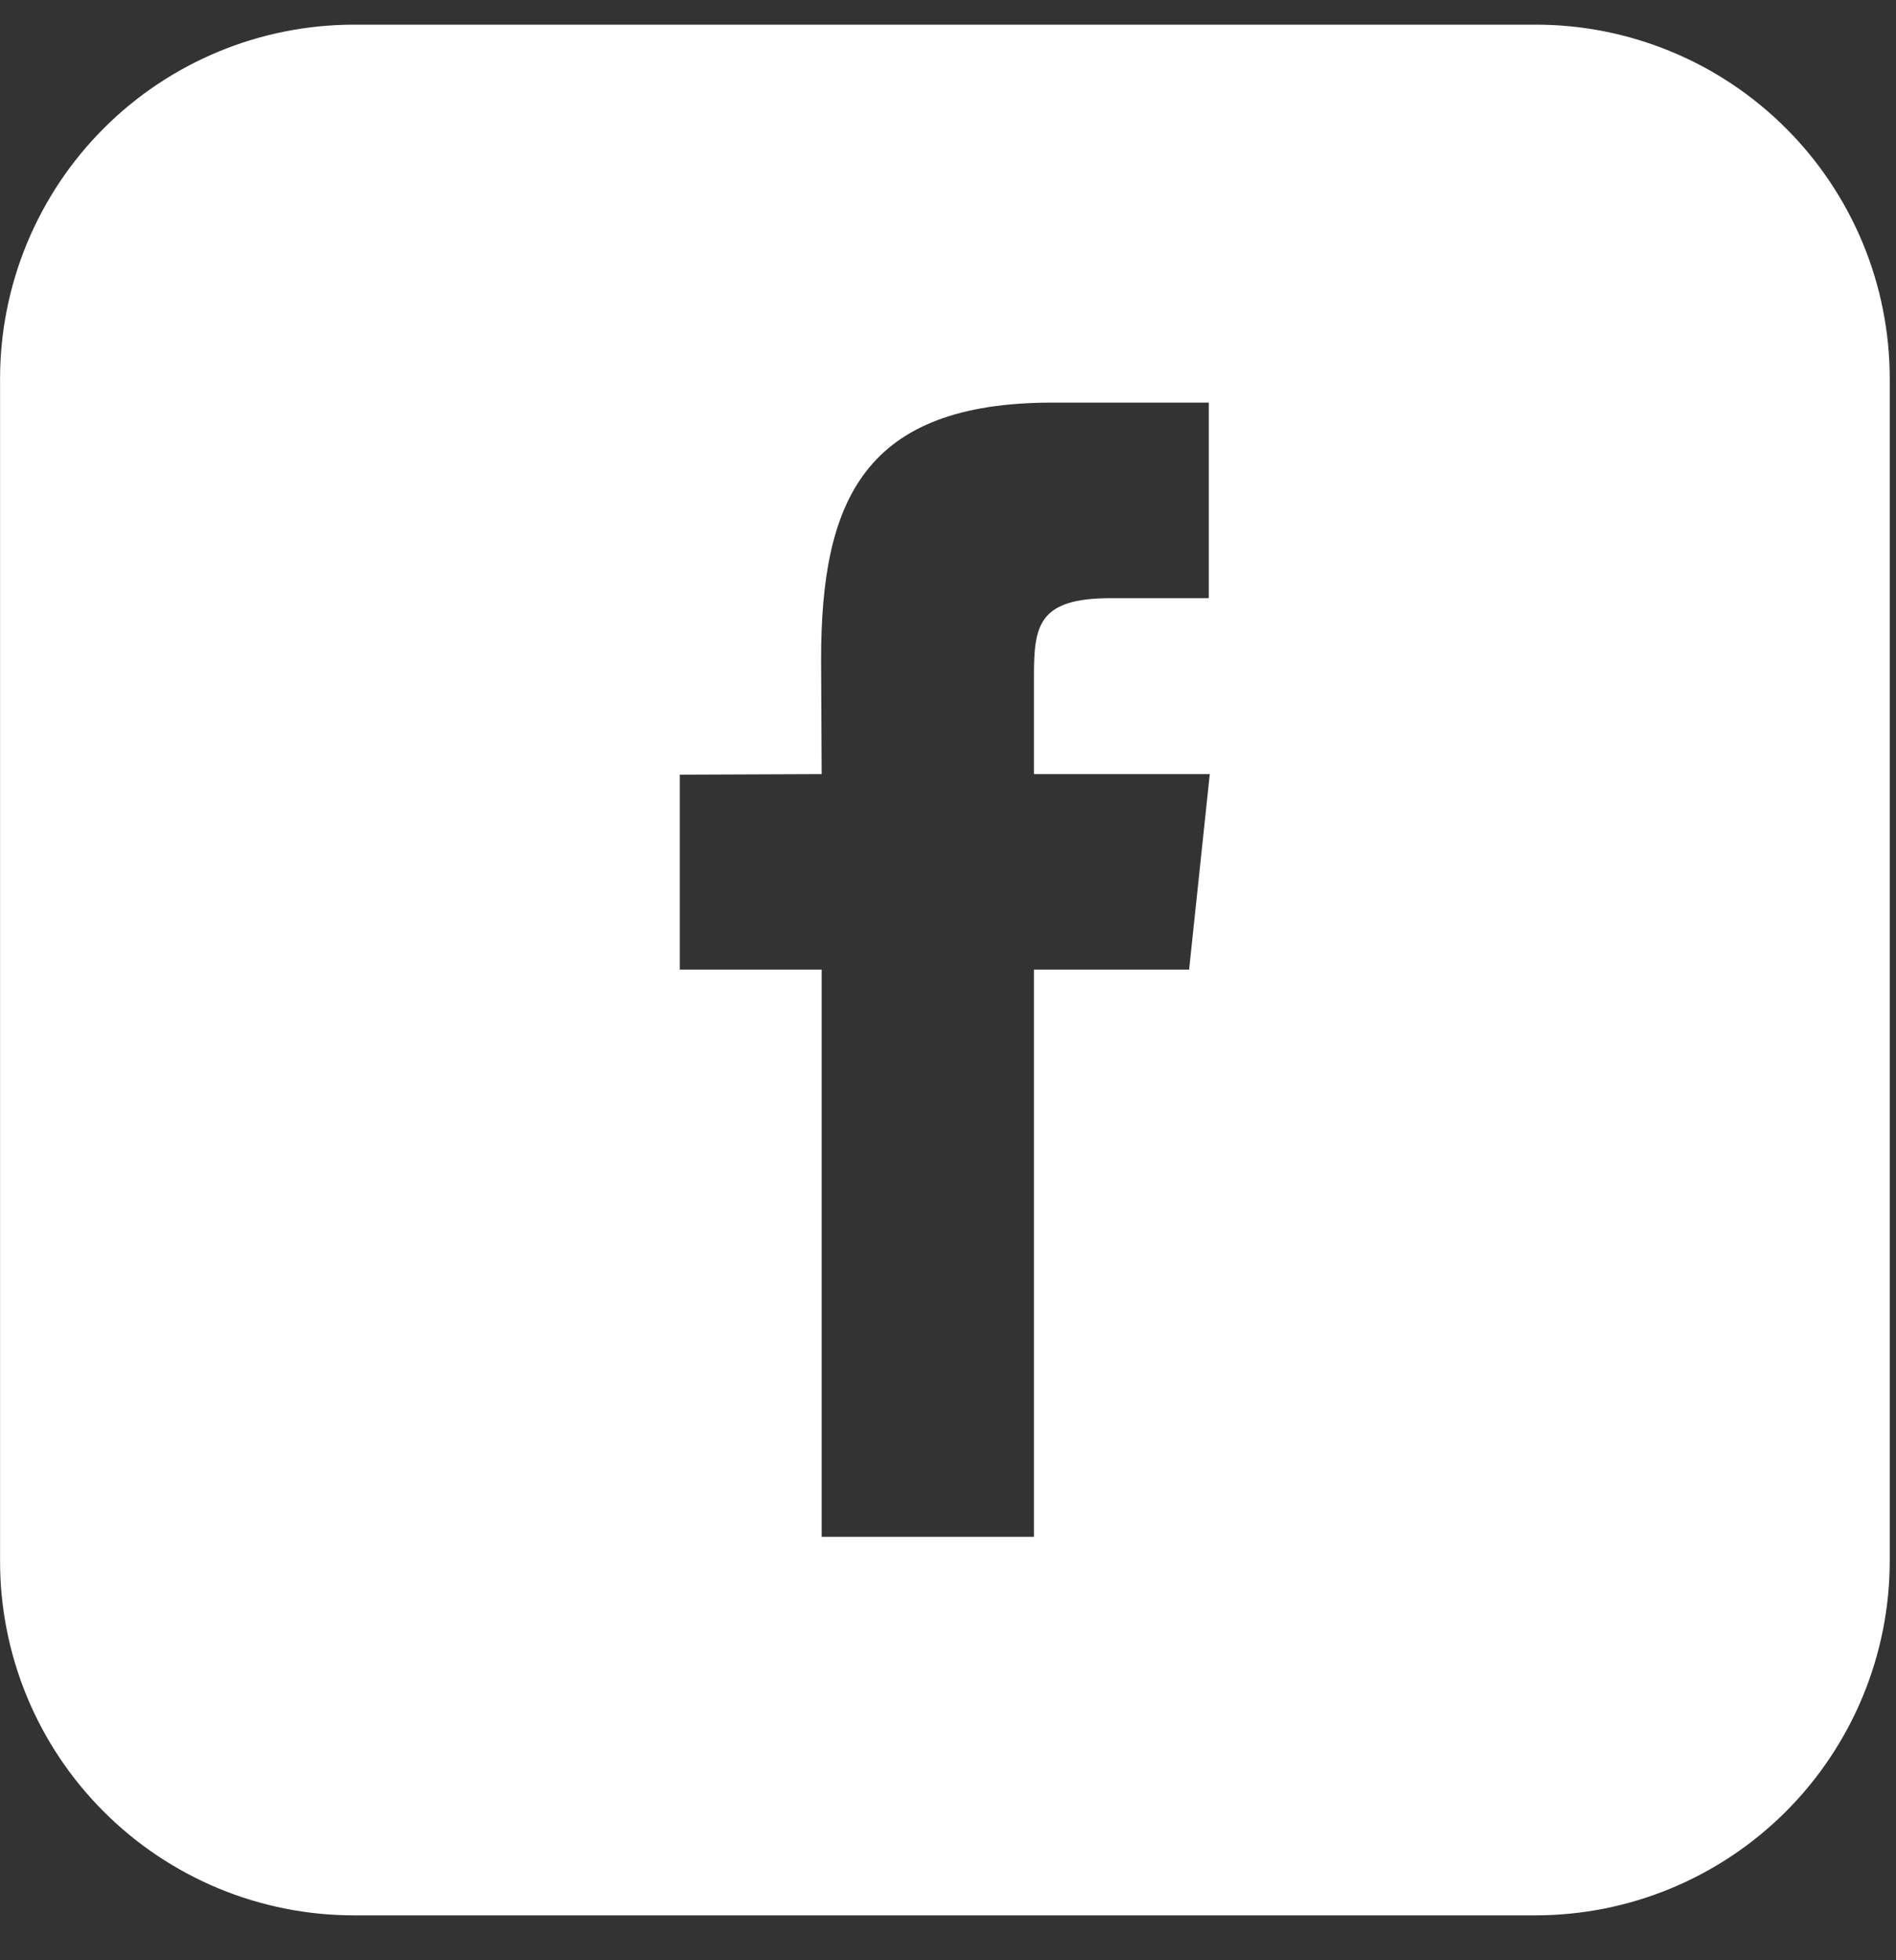 <svg width="30" height="31" viewBox="0 0 30 31" fill="none" xmlns="http://www.w3.org/2000/svg">
<rect x="0" y="0" width="30" height="31" fill="#333333" stroke="none"/>
<path d="M24.288 0.39H5.601C4.116 0.39 2.691 0.98 1.641 2.03C0.591 3.081 0.001 4.505 0.001 5.99V24.677C-0.001 25.414 0.143 26.143 0.423 26.824C0.704 27.505 1.116 28.124 1.637 28.645C2.157 29.167 2.775 29.58 3.455 29.863C4.135 30.145 4.864 30.29 5.601 30.29H24.288C25.025 30.291 25.756 30.146 26.437 29.864C27.118 29.582 27.737 29.169 28.258 28.648C28.78 28.126 29.193 27.507 29.475 26.826C29.757 26.145 29.902 25.414 29.901 24.677V5.99C29.901 5.254 29.756 4.524 29.474 3.844C29.191 3.164 28.778 2.546 28.256 2.026C27.735 1.506 27.116 1.093 26.435 0.813C25.754 0.532 25.024 0.388 24.288 0.39ZM18.815 15.334H16.36V24.304H13.001V15.334H10.756V12.251L13.001 12.242L12.992 10.427C12.992 7.909 13.676 6.367 16.652 6.367H19.126V9.46H17.572C16.423 9.46 16.36 9.897 16.36 10.7V12.242H19.142L18.815 15.334Z" fill="white"/>
</svg>
